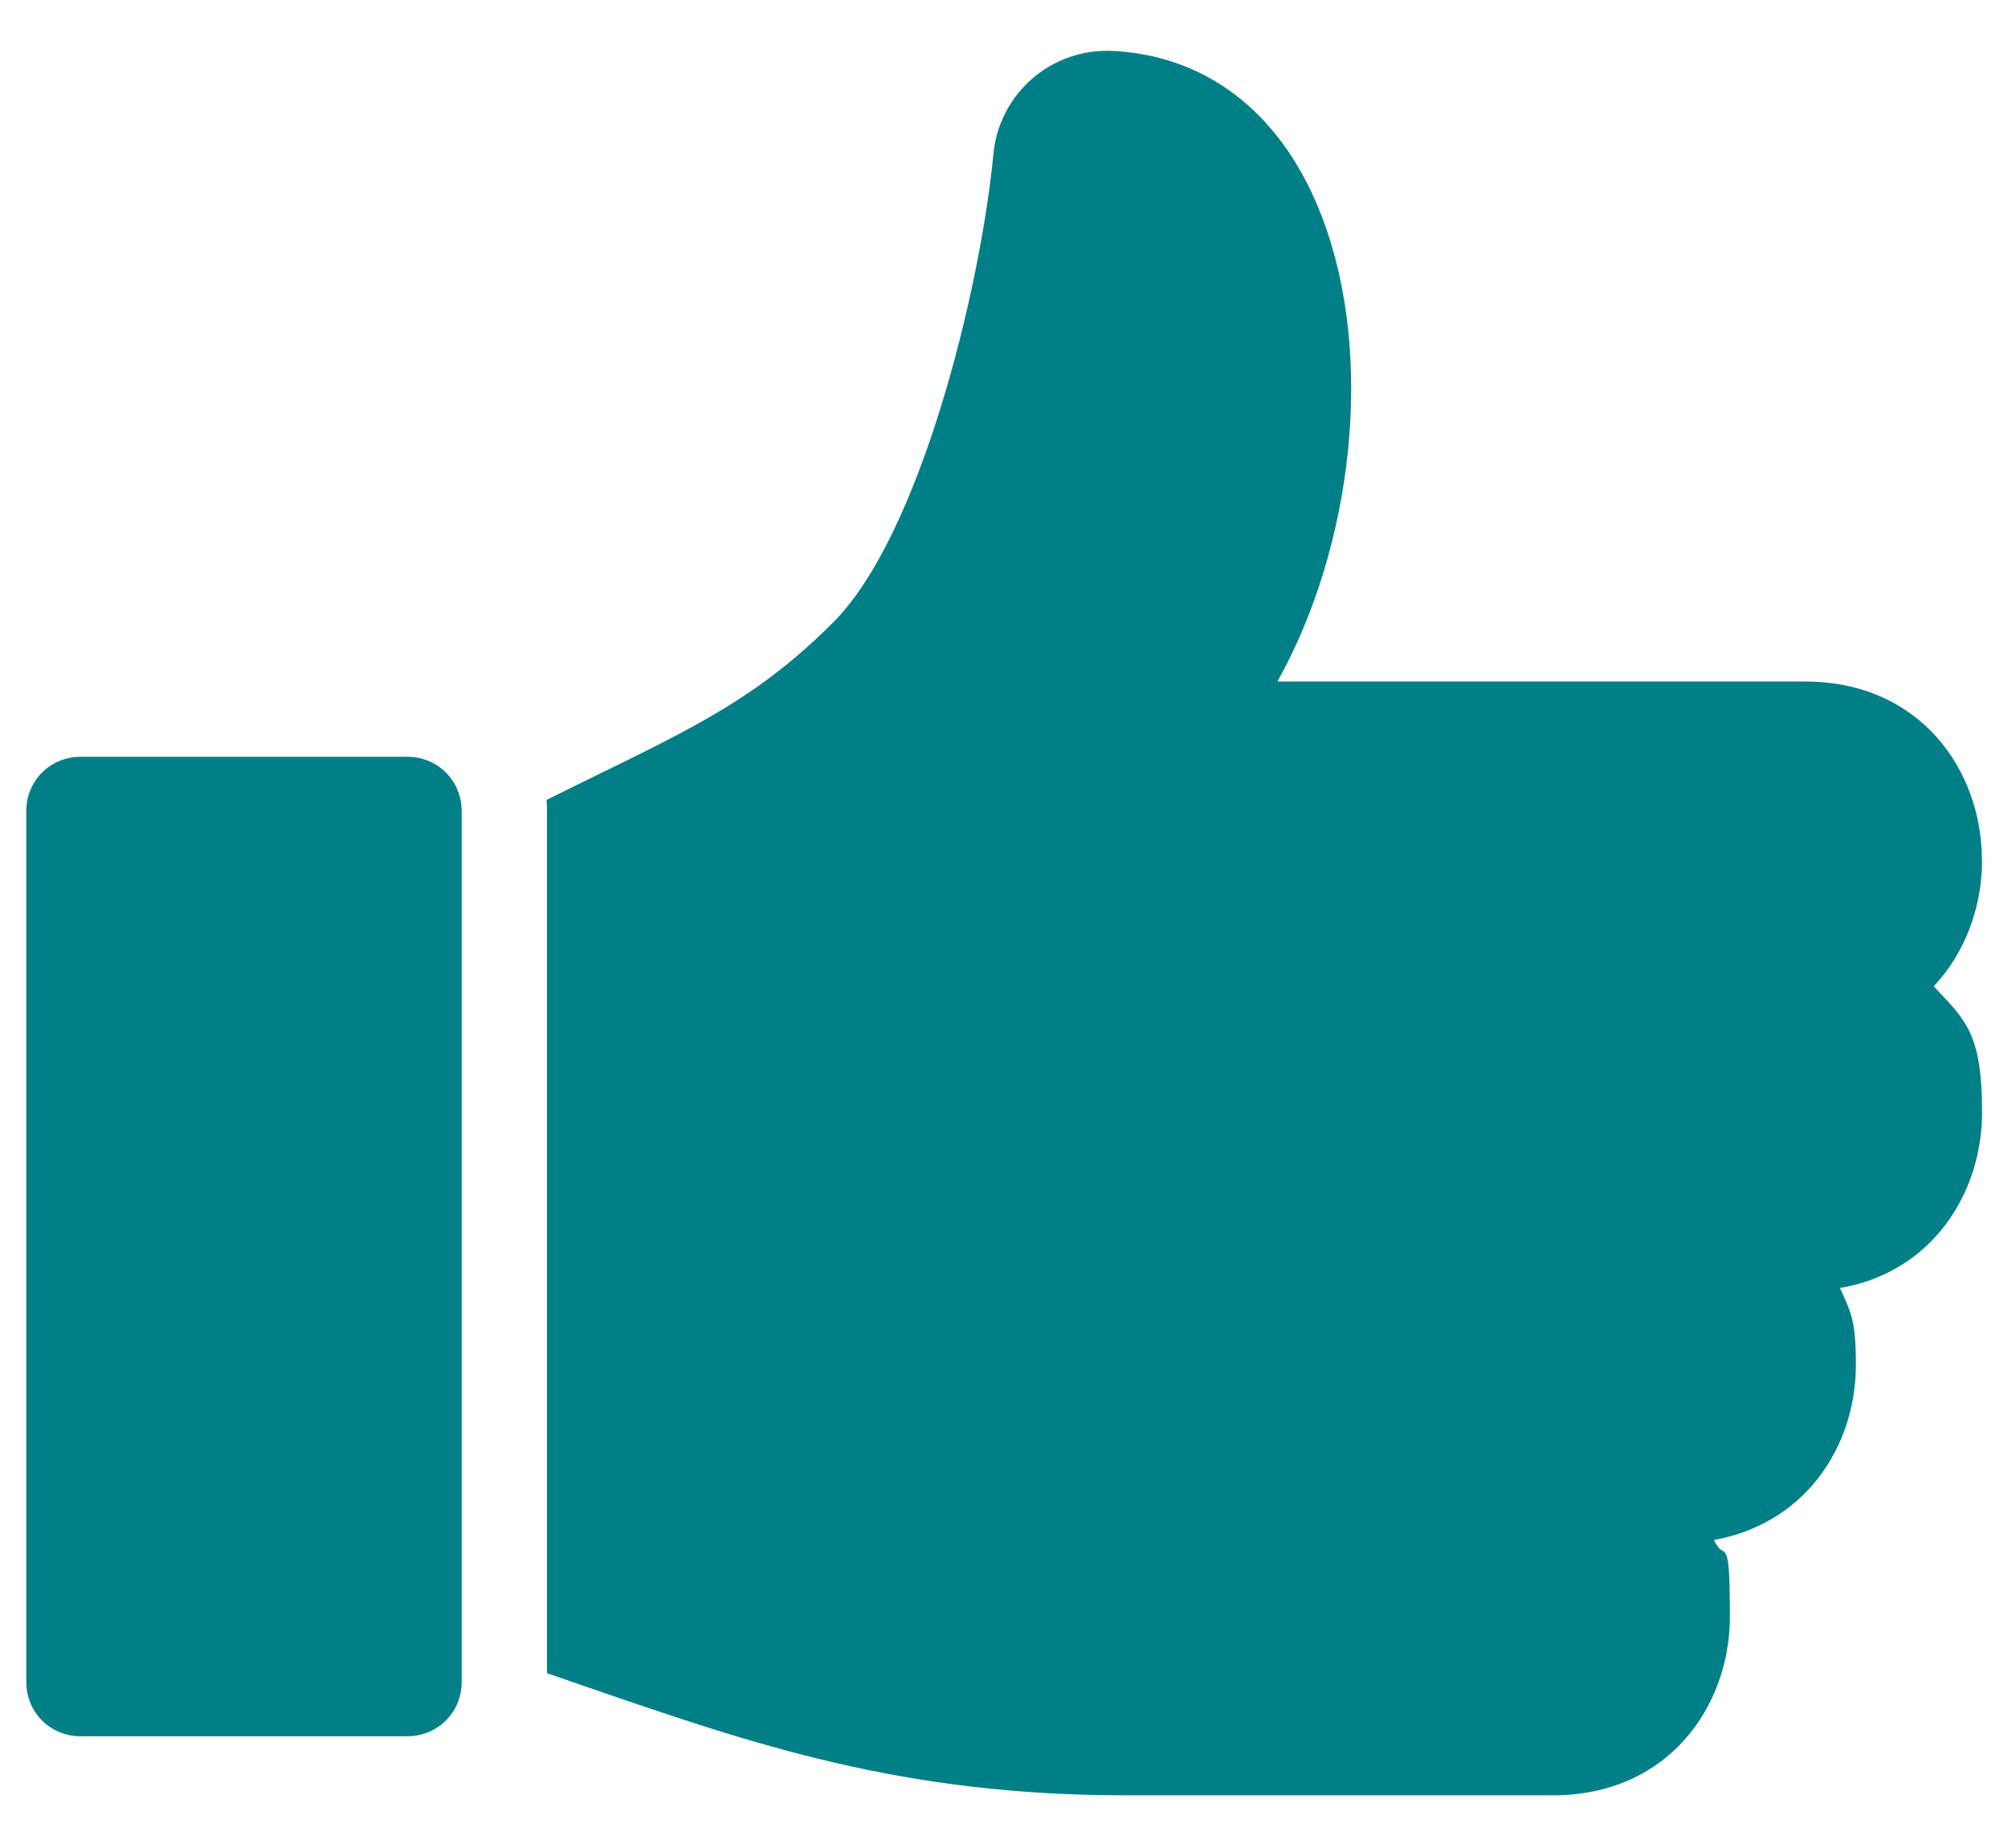 <?xml version="1.0" encoding="UTF-8"?> <svg xmlns="http://www.w3.org/2000/svg" id="Layer_1" version="1.1" viewBox="0 0 1200 1104.6"><defs><style> .st0 { fill: #007f87; } </style></defs><path class="st0" d="M243.3,452.3H48.2c-18.2,0-32.5,14.3-32.5,32.5v520.4c0,18.2,14.3,32.5,32.5,32.5h195.2c18.2,0,32.5-14.3,32.5-32.5V484.8c0-18.2-14.3-32.5-32.5-32.5h0Z"></path><path class="st0" d="M1184.4,513.9c0-53-36.4-106.6-105.9-106.6h-315.1c45-80.5,58.3-193.8,27-276.7-23-61-66.9-96.5-123.8-100.1h-.9c-37-2.3-69,25.4-72.1,62.3-8.1,82.2-44.1,227.6-95.7,279.2-43.5,43.5-80.7,61.7-142.3,91.8-8.9,4.4-18.7,9.1-29,14.3.2,2.2.3,4.5.3,6.8v515.1c7.4,2.6,14.8,5.1,22,7.6,101.8,35.1,189.7,65.4,324.2,65.4h254.8c69.5,0,105.9-53.7,105.9-106.7s-3.2-31.5-9.5-45.9c23.2-4.2,43.4-15.3,58.4-32.3,17-19.4,26.4-45.1,26.4-72.5s-3.2-31.4-9.5-45.8c55.8-9.6,84.9-57.5,84.9-104.9s-9.8-55.1-28.9-75.4c19.1-20.3,28.9-47.9,28.9-75.4h0Z"></path></svg> 